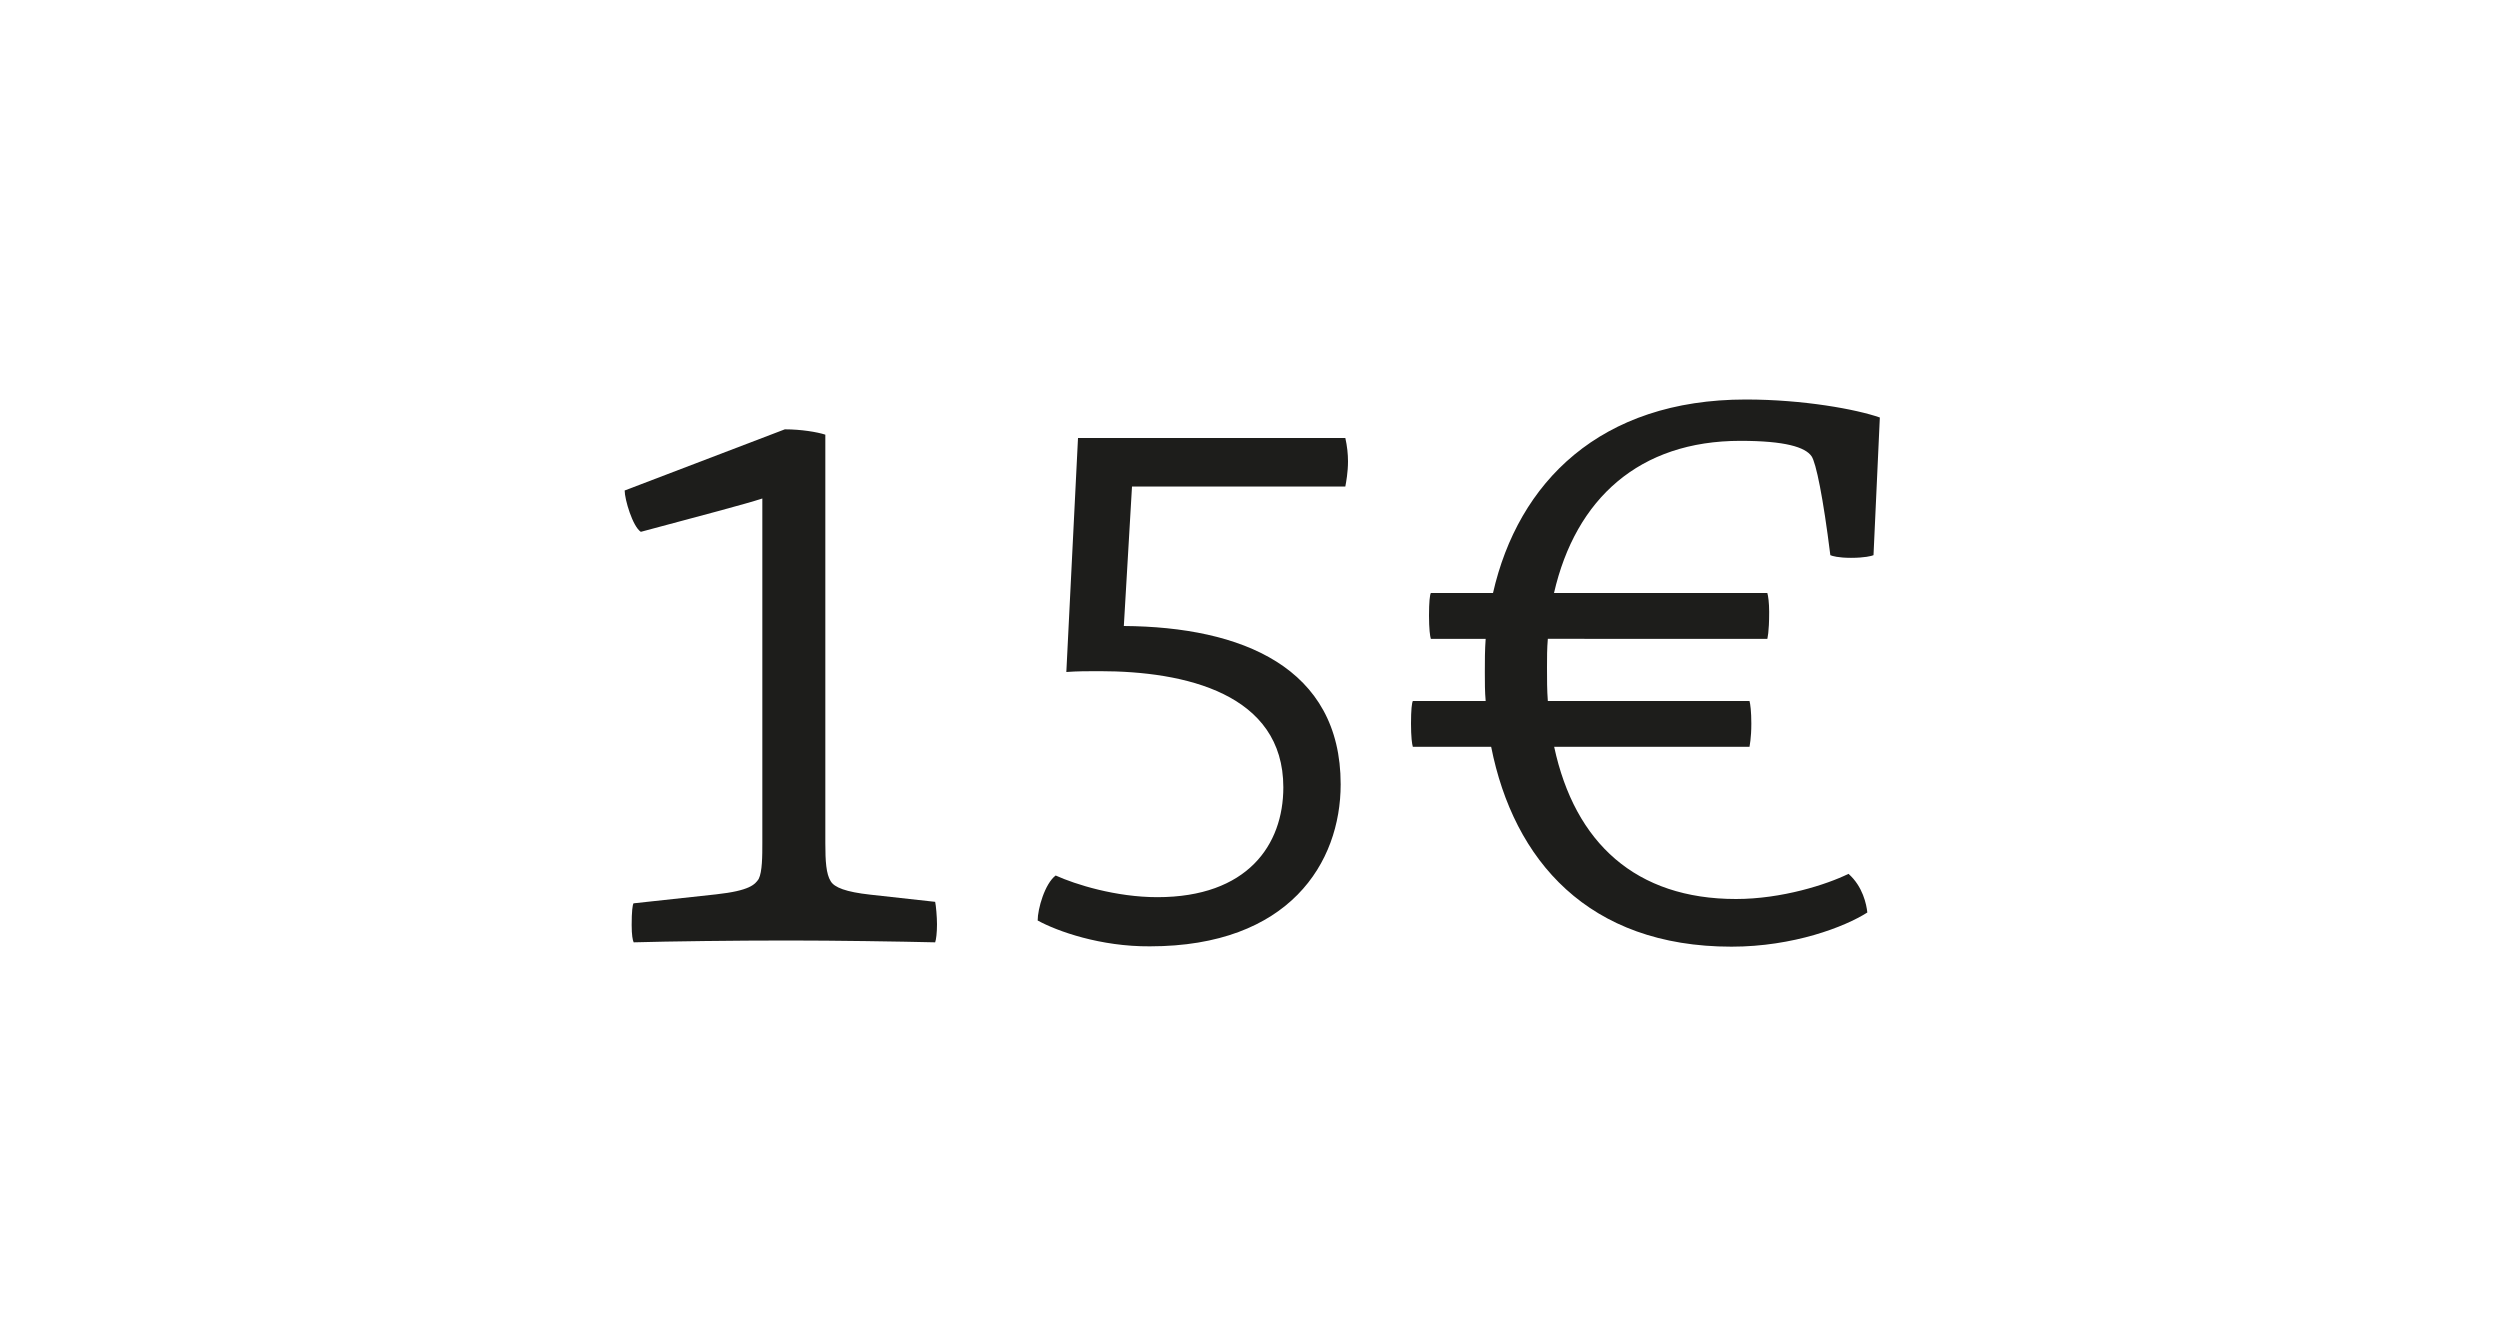 <?xml version="1.0" encoding="utf-8"?>
<!-- Generator: Adobe Illustrator 23.0.1, SVG Export Plug-In . SVG Version: 6.00 Build 0)  -->
<svg version="1.1" id="Ebene_1" xmlns="http://www.w3.org/2000/svg" xmlns:xlink="http://www.w3.org/1999/xlink" x="0px" y="0px"
	 viewBox="0 0 150 80" style="enable-background:new 0 0 150 80;" xml:space="preserve">
<style type="text/css">
	.st0{fill:#FFFFFF;}
	.st1{fill:#1D1D1B;}
</style>
<g>
	<rect class="st0" width="150" height="80"/>
</g>
<g>
	<rect class="st0" width="150" height="80"/>
</g>
<g>
	<path class="st1" d="M37.9,55.5c0-0.81,0.05-1.19,0.11-1.3l4.97-0.54c2-0.22,2.32-0.59,2.54-0.92c0.22-0.43,0.22-1.4,0.22-2.16
		V29.91c-0.97,0.32-3.67,1.03-7.29,2c-0.49-0.32-0.97-1.94-0.97-2.48l9.61-3.67c0.97,0,1.94,0.16,2.43,0.32v24.52
		c0,1.08,0.05,1.84,0.32,2.27c0.22,0.38,0.92,0.65,2.38,0.81l3.89,0.43c0.05,0.22,0.11,0.92,0.11,1.35c0,0.49-0.05,0.92-0.11,1.08
		c-2.16-0.05-5.99-0.11-8.8-0.11c-3.24,0-7.18,0.05-9.29,0.11C37.96,56.42,37.9,56.1,37.9,55.5z"/>
	<path class="st1" d="M62.26,55.23c0-0.7,0.43-2.21,1.08-2.7c1.19,0.54,3.62,1.3,6.1,1.3c5.4,0,7.56-3.13,7.56-6.59
		c0-5.62-5.89-6.97-11.02-6.97c-0.7,0-1.35,0-2,0.05l0.7-14.04h16.04c0.11,0.49,0.16,0.97,0.16,1.4c0,0.65-0.11,1.24-0.16,1.51
		h-12.8l-0.49,8.37c7.07,0.05,13.01,2.48,13.01,9.5c0,4.7-3.08,9.72-11.45,9.72C66.04,56.8,63.44,55.88,62.26,55.23z"/>
	<path class="st1" d="M89.47,44.81h-4.7c-0.05-0.16-0.11-0.59-0.11-1.4c0-0.81,0.05-1.24,0.11-1.35h4.37
		c-0.05-0.54-0.05-1.13-0.05-1.73c0-0.65,0-1.35,0.05-2h-3.29c-0.05-0.16-0.11-0.59-0.11-1.4s0.05-1.24,0.11-1.35h3.73
		c1.51-6.64,6.43-11.61,15.17-11.61c3.46,0,6.64,0.59,8.04,1.08l-0.38,8.26c-0.11,0.05-0.54,0.16-1.35,0.16
		c-0.76,0-1.13-0.11-1.24-0.16c-0.43-3.46-0.86-5.56-1.13-5.94c-0.38-0.54-1.57-0.92-4.27-0.92c-6.05,0-9.88,3.46-11.18,9.13h12.8
		c0.05,0.16,0.11,0.59,0.11,1.13c0,1.3-0.11,1.57-0.11,1.62H92.87c-0.05,0.59-0.05,1.13-0.05,1.73c0,0.7,0,1.35,0.05,2h12.1
		c0.05,0.16,0.11,0.65,0.11,1.35c0,0.92-0.11,1.35-0.11,1.4H93.25c1.24,5.78,4.91,9.13,10.91,9.13c2.75,0,5.45-0.87,6.75-1.51
		c0.86,0.76,1.08,1.84,1.13,2.32c-1.35,0.86-4.43,2.05-8.15,2.05C95.3,56.8,90.82,51.62,89.47,44.81z"/>
</g>
</svg>
